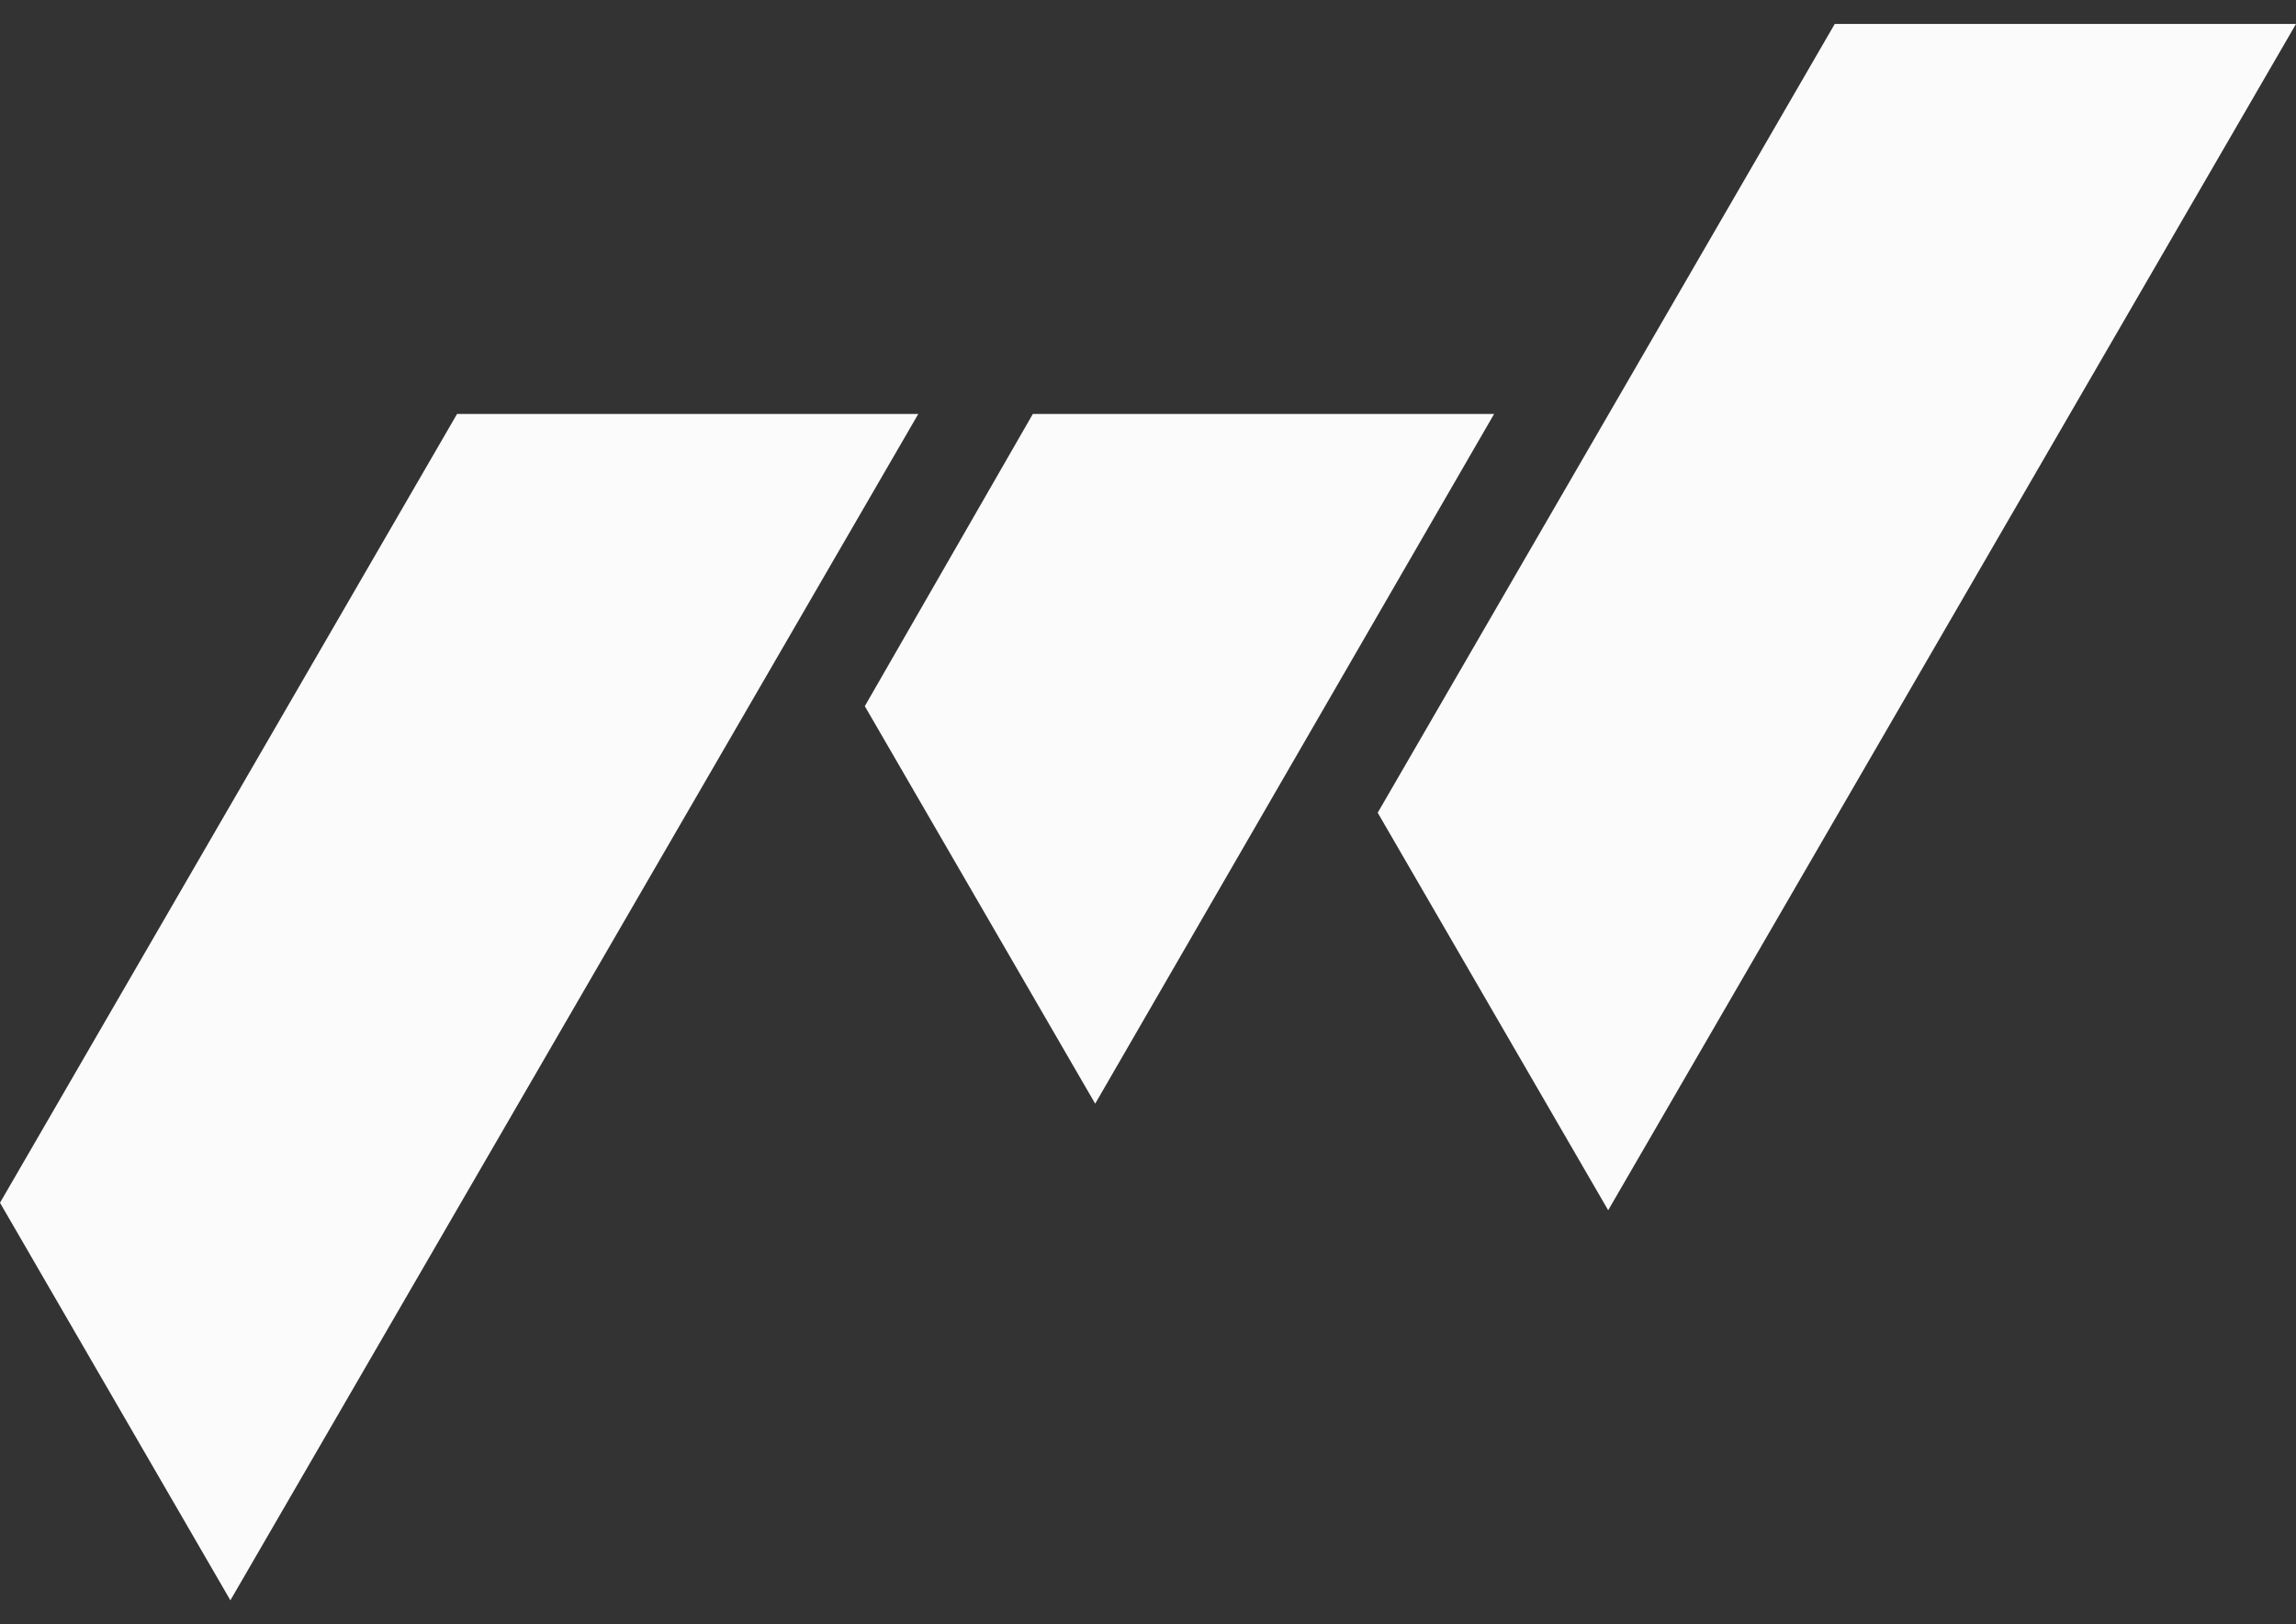 <svg xmlns="http://www.w3.org/2000/svg" width="82" height="58" viewBox="0 0 82 58" fill="none"><rect x="0" y="0" width="82" height="58" fill="#333333" stroke="none"/><path d="M16.323 14.782H32.796L8.228 57.144L0 42.949L16.323 14.782Z" fill="#FBFBFB"></path><path d="M36.887 14.782H53.361L39.114 39.411L30.886 25.216L36.887 14.782Z" fill="#FBFBFB"></path><path d="M65.526 0.856H82L57.435 43.216L49.204 29.021L65.526 0.856Z" fill="#FBFBFB"></path></svg>